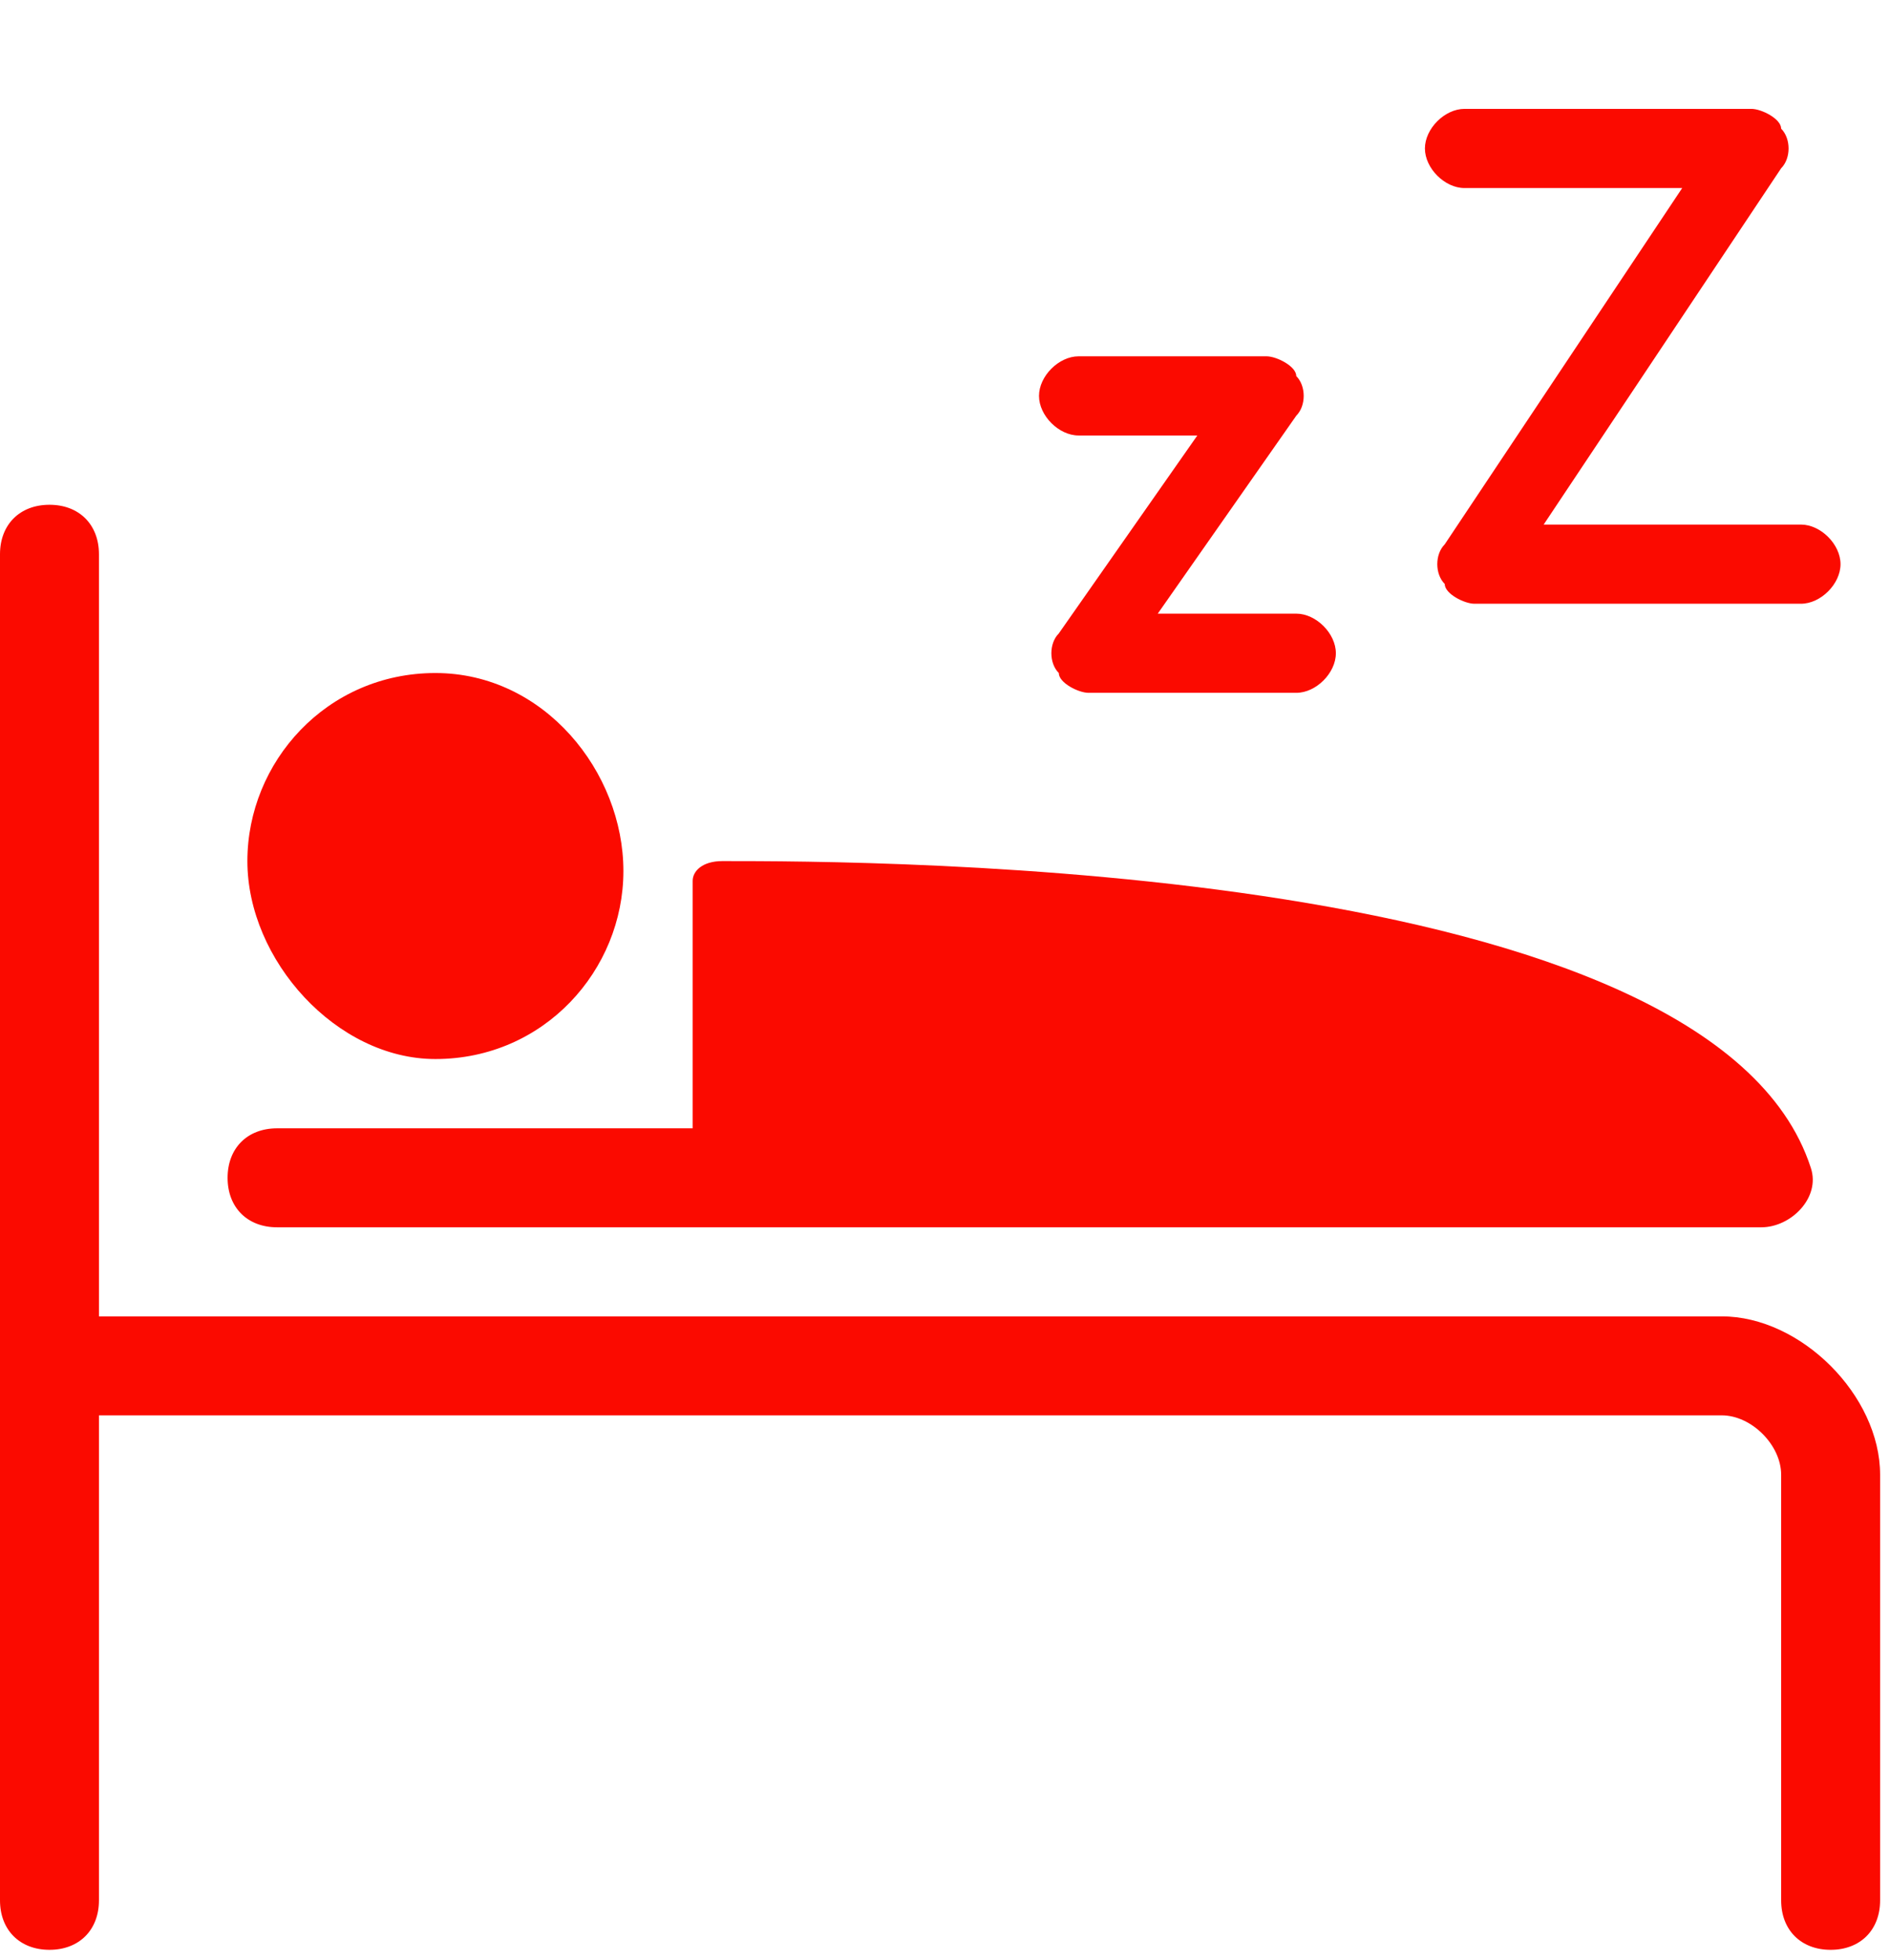 <?xml version="1.0" encoding="utf-8"?>
<!-- Generator: Adobe Illustrator 27.0.1, SVG Export Plug-In . SVG Version: 6.00 Build 0)  -->
<svg version="1.1" id="Laag_1" xmlns="http://www.w3.org/2000/svg" xmlns:xlink="http://www.w3.org/1999/xlink" x="0px" y="0px"
	 viewBox="0 0 19.1 19.8" style="enable-background:new 0 0 19.1 19.8;" xml:space="preserve">
<style type="text/css">
	.st0{fill:#FFFFFF;}
	.st1{fill:#fb0a00;}
</style>
<g>
	<path class="st1" d="M17.4,13.3H1V5.6c0-0.3-0.2-0.5-0.5-0.5S0,5.3,0,5.6v13.6c0,0.3,0.2,0.5,0.5,0.5S1,19.5,1,19.2v-4.9h16.4
		c0.3,0,0.6,0.3,0.6,0.6v4.3c0,0.3,0.2,0.5,0.5,0.5s0.5-0.2,0.5-0.5v-4.3C19,14.1,18.2,13.3,17.4,13.3z"/>
	<path class="st1" d="M4.4,10.7c1.1,0,1.9-0.9,1.9-1.9S5.5,6.8,4.4,6.8S2.5,7.7,2.5,8.7S3.4,10.7,4.4,10.7z"/>
	<path class="st1" d="M2.8,12.4H7v0h10.8c0.3,0,0.6-0.3,0.5-0.6c-1-3.1-9.5-3.1-11-3.1C7.1,8.7,7,8.8,7,8.9v2.5H2.8
		c-0.3,0-0.5,0.2-0.5,0.5S2.5,12.4,2.8,12.4z"/>
	<g>
		<path class="st1" d="M13.1,7H11c-0.1,0-0.3-0.1-0.3-0.2c-0.1-0.1-0.1-0.3,0-0.4l1.4-2h-1.2c-0.2,0-0.4-0.2-0.4-0.4
			s0.2-0.4,0.4-0.4h1.9c0.1,0,0.3,0.1,0.3,0.2c0.1,0.1,0.1,0.3,0,0.4l-1.4,2h1.4c0.2,0,0.4,0.2,0.4,0.4S13.3,7,13.1,7z"/>
	</g>
	<g>
		<path class="st1" d="M18.2,6.1h-3.3c-0.1,0-0.3-0.1-0.3-0.2c-0.1-0.1-0.1-0.3,0-0.4l2.4-3.6h-2.2c-0.2,0-0.4-0.2-0.4-0.4
			s0.2-0.4,0.4-0.4h2.9c0.1,0,0.3,0.1,0.3,0.2c0.1,0.1,0.1,0.3,0,0.4l-2.4,3.6h2.6c0.2,0,0.4,0.2,0.4,0.4S18.4,6.1,18.2,6.1z"/>
	</g>
</g>
</svg>
